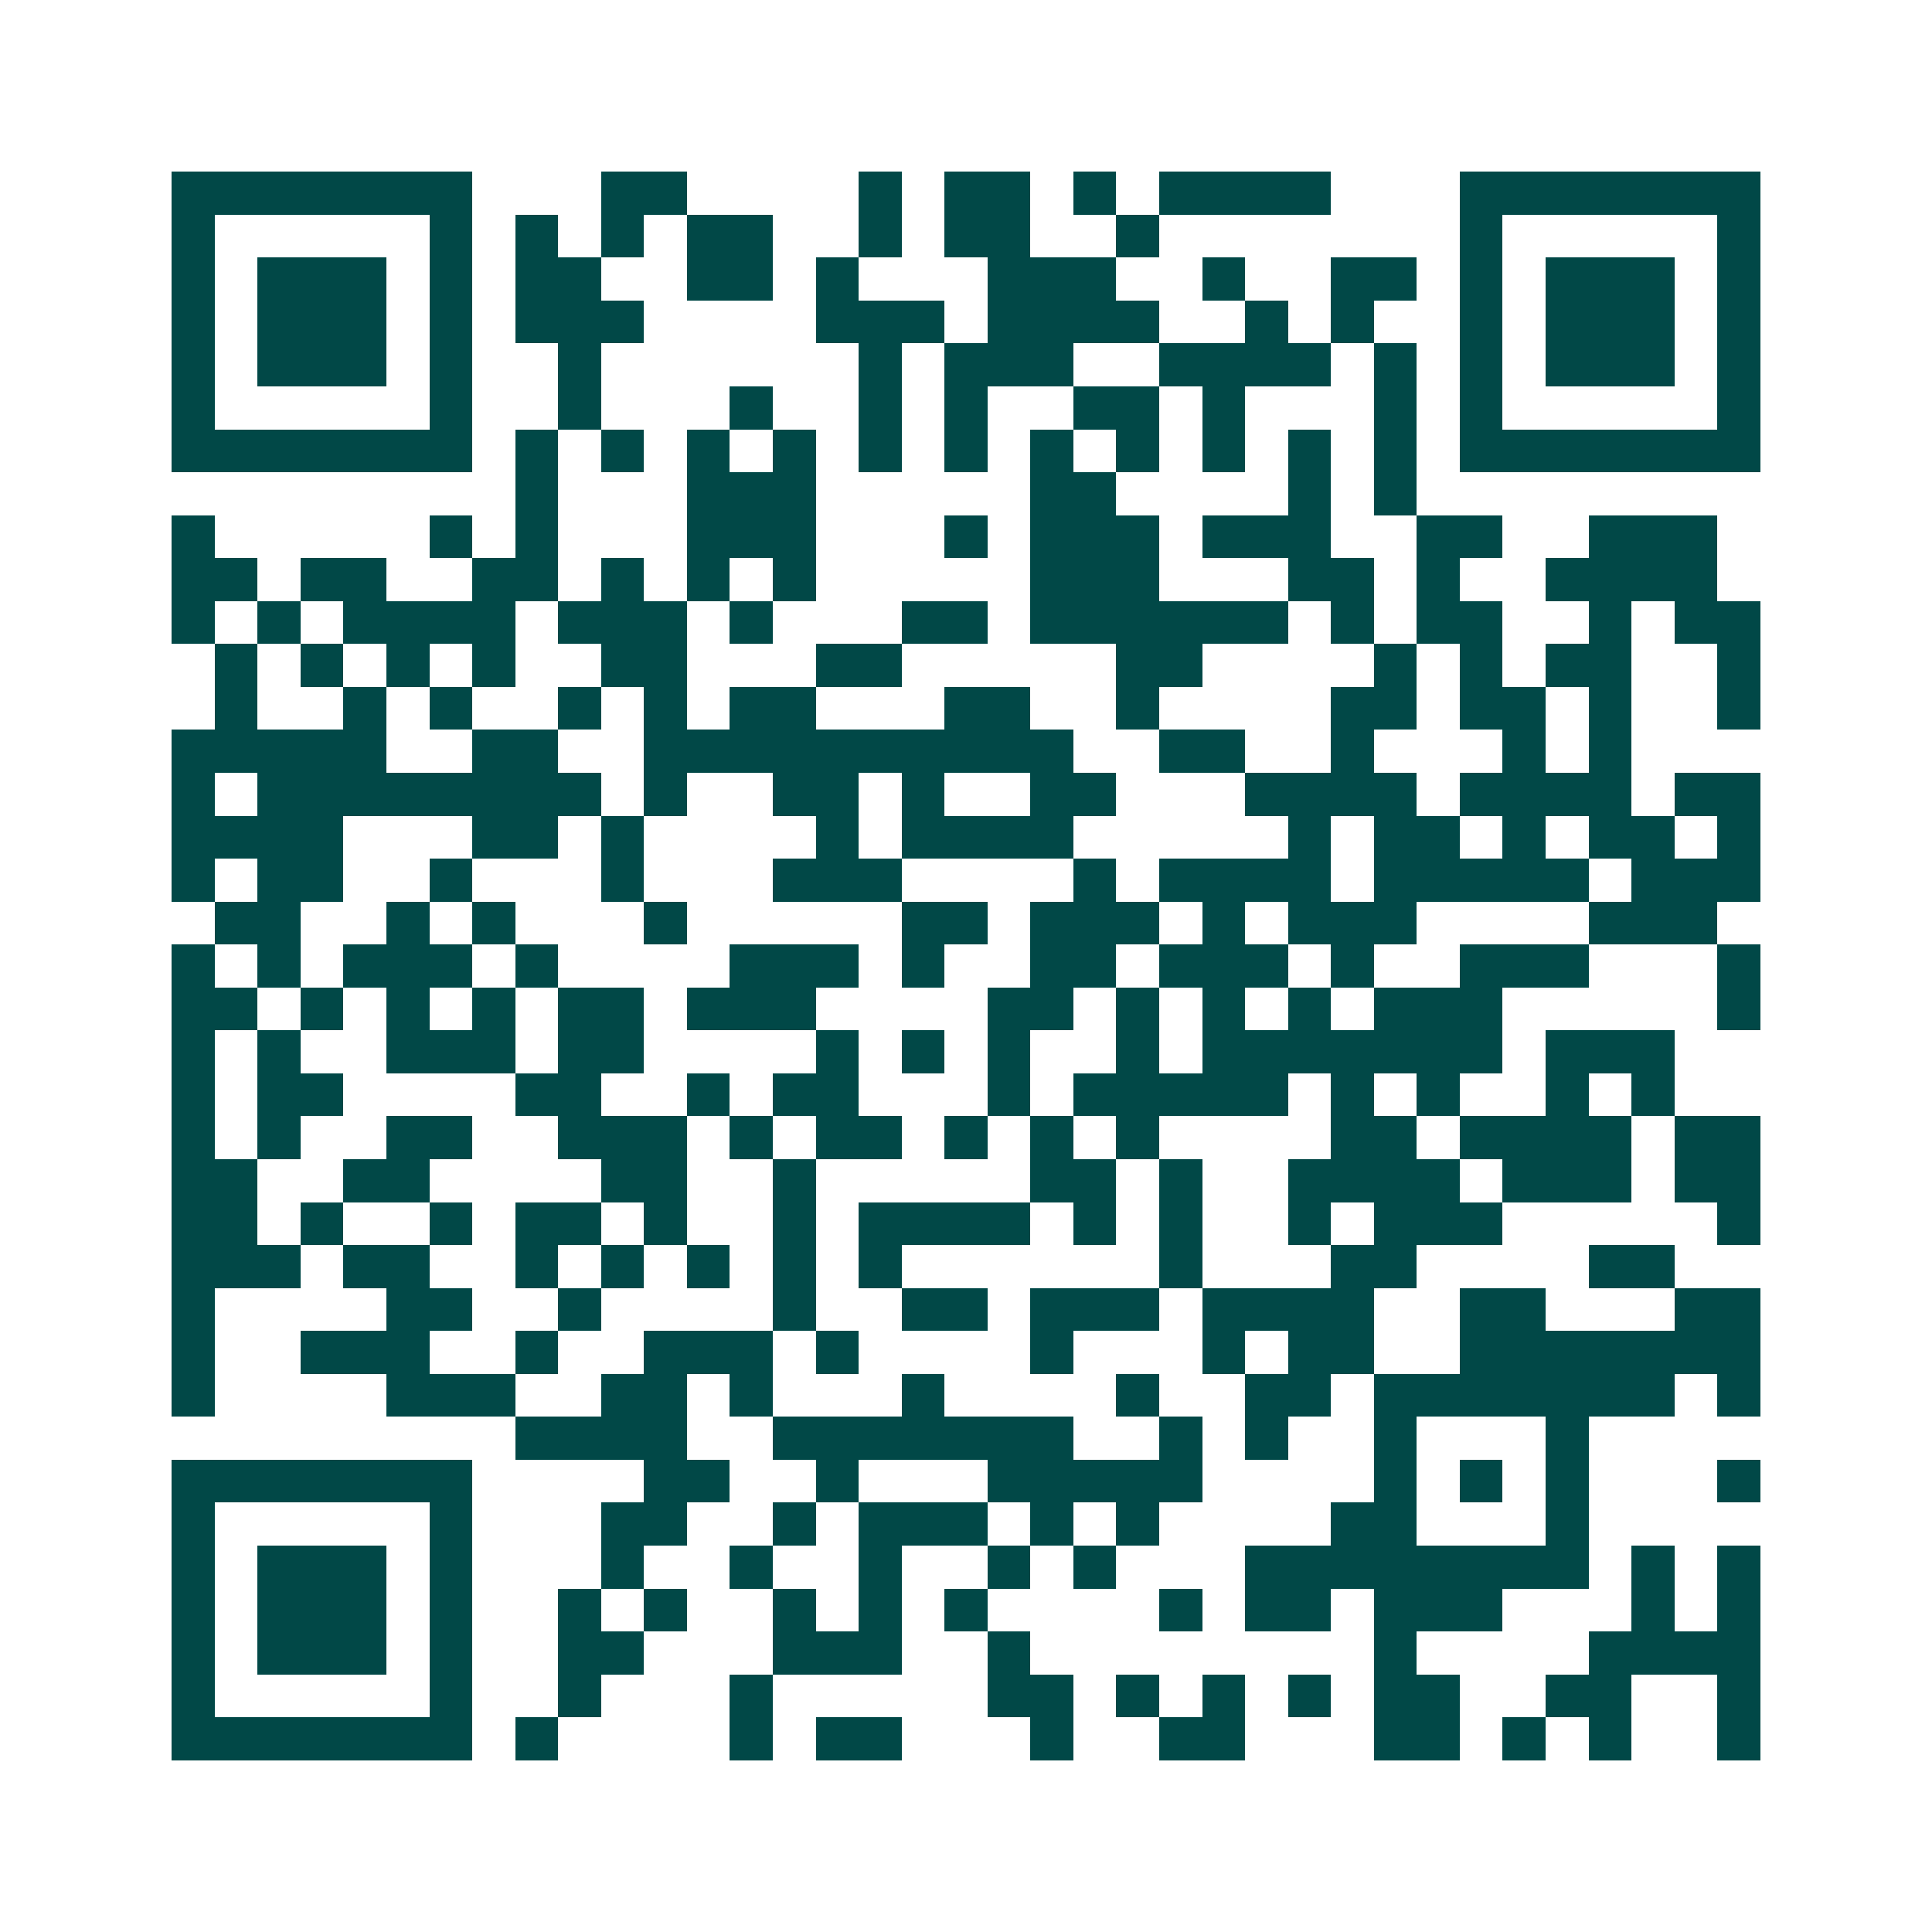 <svg xmlns="http://www.w3.org/2000/svg" width="200" height="200" viewBox="0 0 45 45" shape-rendering="crispEdges"><path fill="#ffffff" d="M0 0h45v45H0z"/><path stroke="#014847" d="M4 4.5h7m3 0h2m4 0h1m1 0h2m1 0h1m1 0h4m3 0h7M4 5.5h1m5 0h1m1 0h1m1 0h1m1 0h2m2 0h1m1 0h2m2 0h1m7 0h1m5 0h1M4 6.5h1m1 0h3m1 0h1m1 0h2m2 0h2m1 0h1m3 0h3m2 0h1m2 0h2m1 0h1m1 0h3m1 0h1M4 7.5h1m1 0h3m1 0h1m1 0h3m4 0h3m1 0h4m2 0h1m1 0h1m2 0h1m1 0h3m1 0h1M4 8.5h1m1 0h3m1 0h1m2 0h1m6 0h1m1 0h3m2 0h4m1 0h1m1 0h1m1 0h3m1 0h1M4 9.5h1m5 0h1m2 0h1m3 0h1m2 0h1m1 0h1m2 0h2m1 0h1m3 0h1m1 0h1m5 0h1M4 10.5h7m1 0h1m1 0h1m1 0h1m1 0h1m1 0h1m1 0h1m1 0h1m1 0h1m1 0h1m1 0h1m1 0h1m1 0h7M12 11.5h1m3 0h3m5 0h2m4 0h1m1 0h1M4 12.5h1m5 0h1m1 0h1m3 0h3m3 0h1m1 0h3m1 0h3m2 0h2m2 0h3M4 13.5h2m1 0h2m2 0h2m1 0h1m1 0h1m1 0h1m5 0h3m3 0h2m1 0h1m2 0h4M4 14.5h1m1 0h1m1 0h4m1 0h3m1 0h1m3 0h2m1 0h6m1 0h1m1 0h2m2 0h1m1 0h2M5 15.5h1m1 0h1m1 0h1m1 0h1m2 0h2m3 0h2m5 0h2m4 0h1m1 0h1m1 0h2m2 0h1M5 16.5h1m2 0h1m1 0h1m2 0h1m1 0h1m1 0h2m3 0h2m2 0h1m4 0h2m1 0h2m1 0h1m2 0h1M4 17.5h5m2 0h2m2 0h10m2 0h2m2 0h1m3 0h1m1 0h1M4 18.5h1m1 0h8m1 0h1m2 0h2m1 0h1m2 0h2m3 0h4m1 0h4m1 0h2M4 19.5h4m3 0h2m1 0h1m4 0h1m1 0h4m5 0h1m1 0h2m1 0h1m1 0h2m1 0h1M4 20.5h1m1 0h2m2 0h1m3 0h1m3 0h3m4 0h1m1 0h4m1 0h5m1 0h3M5 21.5h2m2 0h1m1 0h1m3 0h1m5 0h2m1 0h3m1 0h1m1 0h3m4 0h3M4 22.5h1m1 0h1m1 0h3m1 0h1m4 0h3m1 0h1m2 0h2m1 0h3m1 0h1m2 0h3m3 0h1M4 23.5h2m1 0h1m1 0h1m1 0h1m1 0h2m1 0h3m4 0h2m1 0h1m1 0h1m1 0h1m1 0h3m5 0h1M4 24.5h1m1 0h1m2 0h3m1 0h2m4 0h1m1 0h1m1 0h1m2 0h1m1 0h7m1 0h3M4 25.5h1m1 0h2m4 0h2m2 0h1m1 0h2m3 0h1m1 0h5m1 0h1m1 0h1m2 0h1m1 0h1M4 26.5h1m1 0h1m2 0h2m2 0h3m1 0h1m1 0h2m1 0h1m1 0h1m1 0h1m4 0h2m1 0h4m1 0h2M4 27.5h2m2 0h2m4 0h2m2 0h1m5 0h2m1 0h1m2 0h4m1 0h3m1 0h2M4 28.5h2m1 0h1m2 0h1m1 0h2m1 0h1m2 0h1m1 0h4m1 0h1m1 0h1m2 0h1m1 0h3m5 0h1M4 29.5h3m1 0h2m2 0h1m1 0h1m1 0h1m1 0h1m1 0h1m6 0h1m3 0h2m4 0h2M4 30.5h1m4 0h2m2 0h1m4 0h1m2 0h2m1 0h3m1 0h4m2 0h2m3 0h2M4 31.5h1m2 0h3m2 0h1m2 0h3m1 0h1m4 0h1m3 0h1m1 0h2m2 0h7M4 32.5h1m4 0h3m2 0h2m1 0h1m3 0h1m4 0h1m2 0h2m1 0h7m1 0h1M12 33.5h4m2 0h7m2 0h1m1 0h1m2 0h1m3 0h1M4 34.5h7m4 0h2m2 0h1m3 0h5m4 0h1m1 0h1m1 0h1m3 0h1M4 35.5h1m5 0h1m3 0h2m2 0h1m1 0h3m1 0h1m1 0h1m4 0h2m3 0h1M4 36.5h1m1 0h3m1 0h1m3 0h1m2 0h1m2 0h1m2 0h1m1 0h1m3 0h8m1 0h1m1 0h1M4 37.5h1m1 0h3m1 0h1m2 0h1m1 0h1m2 0h1m1 0h1m1 0h1m4 0h1m1 0h2m1 0h3m3 0h1m1 0h1M4 38.5h1m1 0h3m1 0h1m2 0h2m3 0h3m2 0h1m8 0h1m4 0h4M4 39.5h1m5 0h1m2 0h1m3 0h1m5 0h2m1 0h1m1 0h1m1 0h1m1 0h2m2 0h2m2 0h1M4 40.5h7m1 0h1m4 0h1m1 0h2m3 0h1m2 0h2m3 0h2m1 0h1m1 0h1m2 0h1"/></svg>
